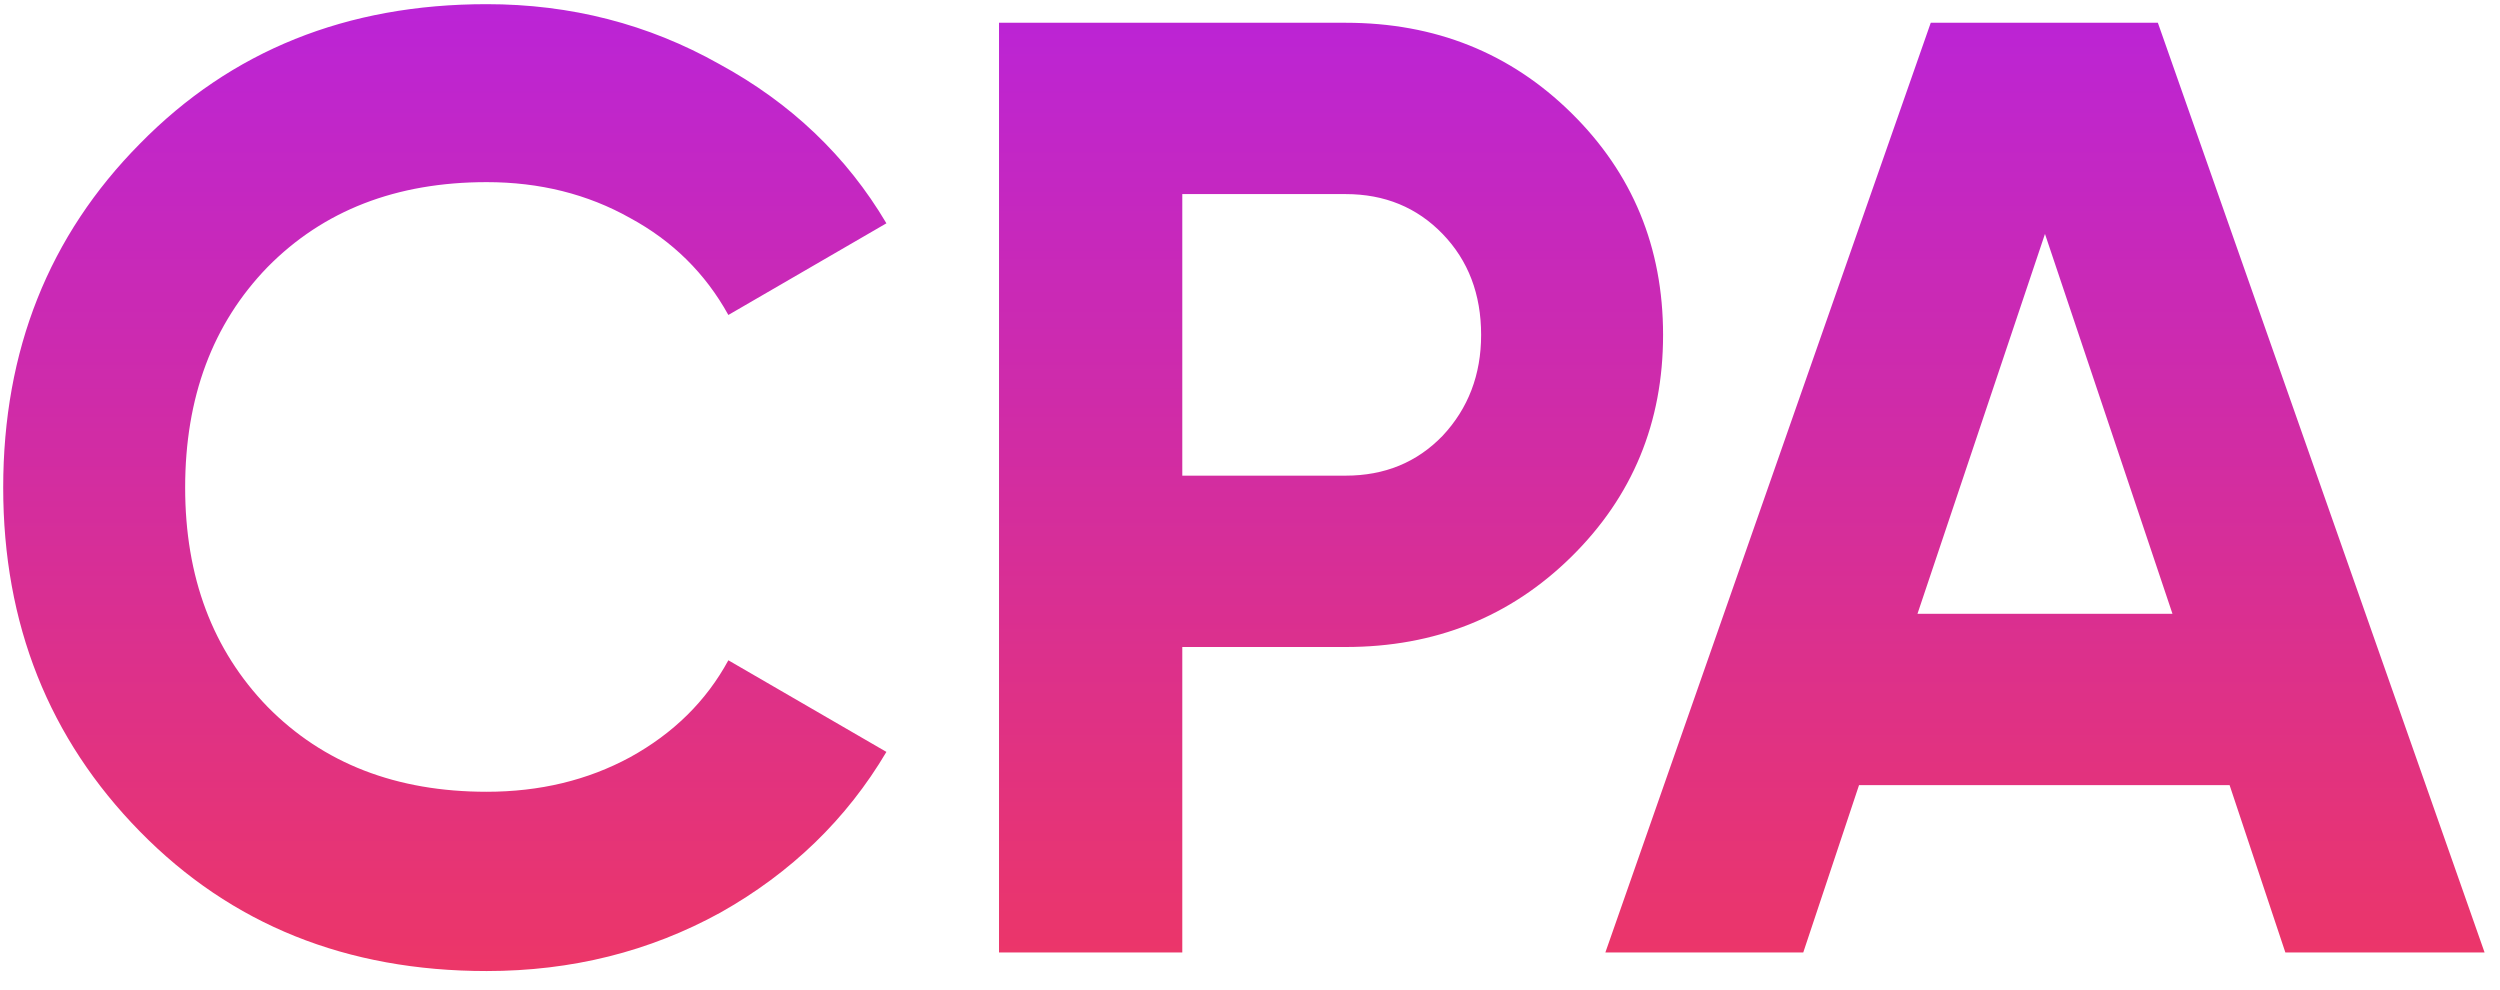 <svg width="96" height="38" viewBox="0 0 96 38" fill="none" xmlns="http://www.w3.org/2000/svg">
<path d="M18.687 37.288C13.315 37.288 8.878 35.504 5.376 31.933C1.874 28.363 0.123 23.96 0.123 18.724C0.123 13.454 1.874 9.051 5.376 5.515C8.878 1.945 13.315 0.16 18.687 0.16C21.917 0.16 24.892 0.925 27.612 2.455C30.366 3.951 32.508 5.991 34.038 8.575L27.969 12.095C27.085 10.496 25.827 9.255 24.195 8.371C22.563 7.453 20.727 6.994 18.687 6.994C15.219 6.994 12.414 8.082 10.272 10.258C8.164 12.434 7.11 15.257 7.11 18.724C7.11 22.159 8.164 24.963 10.272 27.14C12.414 29.316 15.219 30.404 18.687 30.404C20.727 30.404 22.563 29.962 24.195 29.078C25.861 28.16 27.119 26.919 27.969 25.355L34.038 28.873C32.508 31.457 30.383 33.514 27.663 35.044C24.943 36.541 21.951 37.288 18.687 37.288ZM51.673 0.874C55.107 0.874 57.997 2.03 60.343 4.342C62.689 6.654 63.862 9.493 63.862 12.86C63.862 16.226 62.689 19.064 60.343 21.377C57.997 23.689 55.107 24.845 51.673 24.845H45.4V36.575H38.362V0.874H51.673ZM51.673 18.265C53.169 18.265 54.41 17.756 55.396 16.735C56.382 15.681 56.875 14.389 56.875 12.86C56.875 11.296 56.382 10.004 55.396 8.983C54.41 7.963 53.169 7.453 51.673 7.453H45.4V18.265H51.673ZM87.758 36.575L85.616 30.148H71.387L69.245 36.575H61.646L74.141 0.874H82.862L95.408 36.575H87.758ZM73.631 23.57H83.423L78.527 8.983L73.631 23.57Z" fill="url(#paint0_linear)"/>
<defs>
<linearGradient id="paint0_linear" x1="47" y1="-13.425" x2="47" y2="51.575" gradientUnits="userSpaceOnUse">
<stop stop-color="#A91DFF"/>
<stop offset="1" stop-color="#FF3D3D"/>
</linearGradient>
</defs>
</svg>
